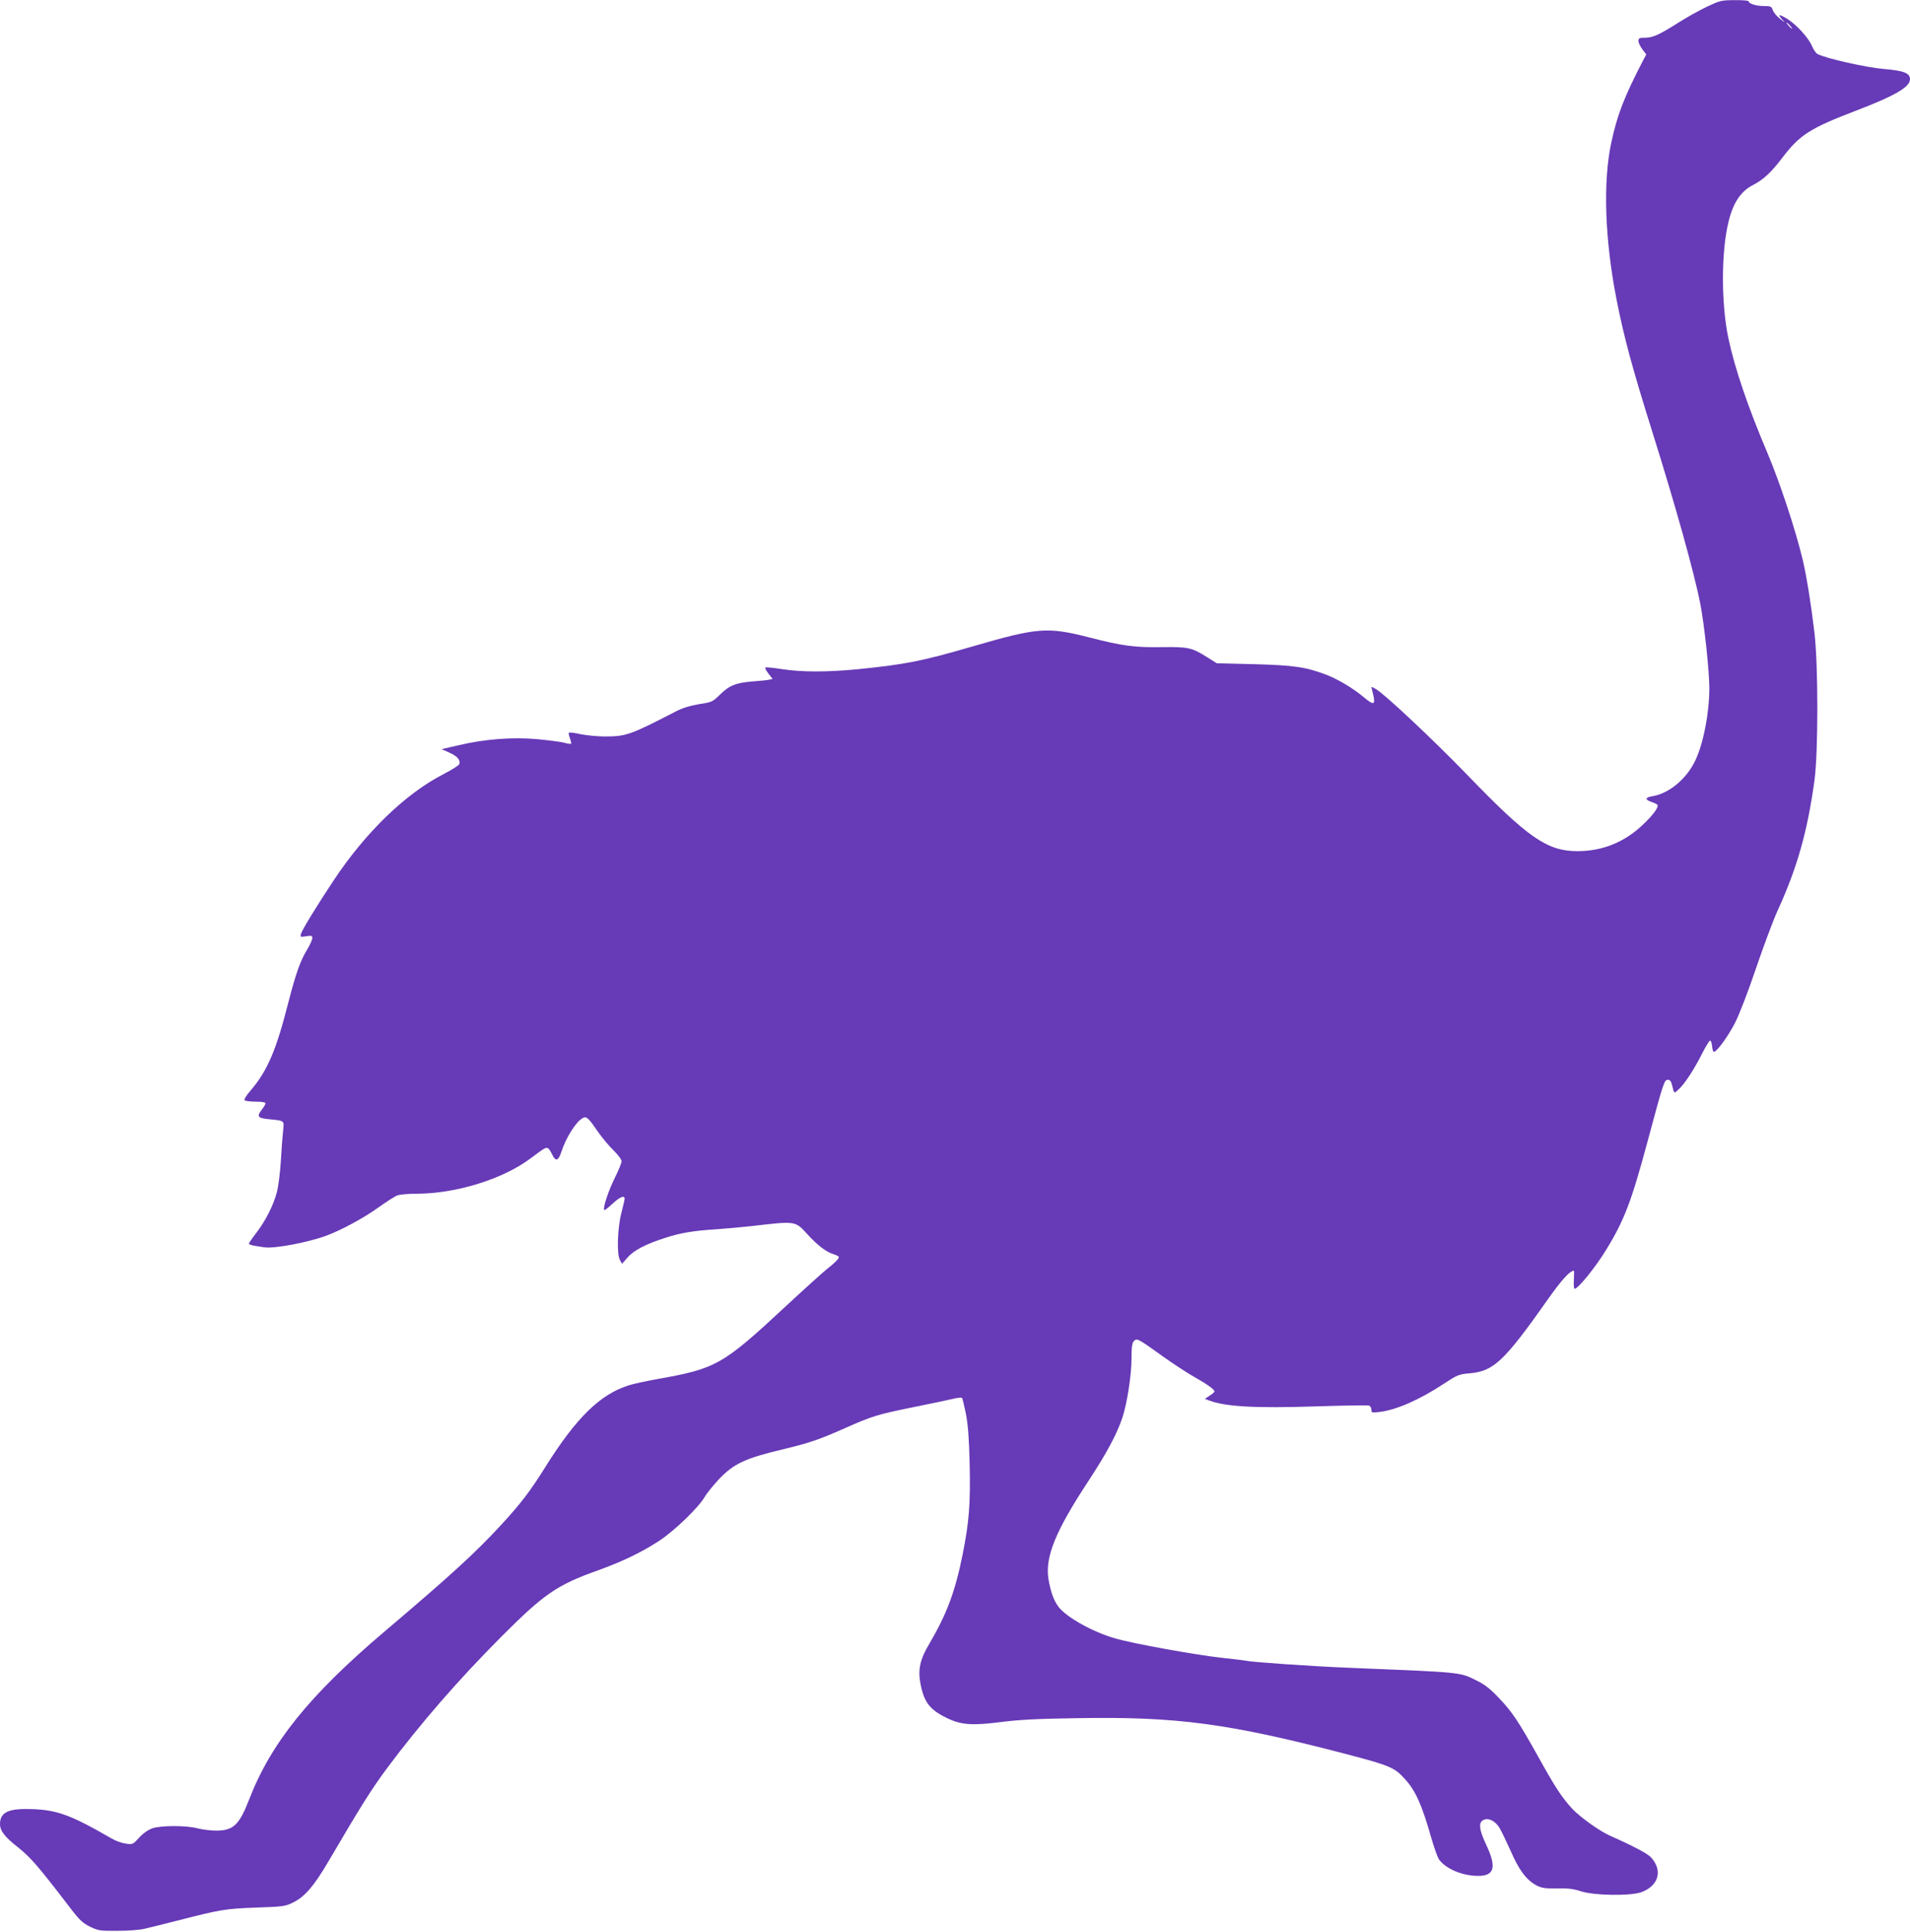 <?xml version="1.0" standalone="no"?>
<!DOCTYPE svg PUBLIC "-//W3C//DTD SVG 20010904//EN"
 "http://www.w3.org/TR/2001/REC-SVG-20010904/DTD/svg10.dtd">
<svg version="1.0" xmlns="http://www.w3.org/2000/svg"
 width="1266pt" height="1280pt" viewBox="0 0 1266 1280"
 preserveAspectRatio="xMidYMid meet">
<g transform="translate(0,1280) scale(0.1,-0.1)"
fill="#673ab7" stroke="none">
<path d="M11315 12756 c-49 -23 -135 -71 -190 -106 -128 -81 -170 -100 -222
-100 -37 0 -43 -3 -43 -22 0 -11 12 -36 26 -55 l26 -34 -20 -37 c-128 -248
-171 -359 -212 -547 -56 -262 -43 -645 36 -1045 48 -244 104 -451 234 -865
158 -503 280 -942 320 -1145 27 -140 60 -448 60 -559 0 -164 -39 -366 -92
-478 -57 -123 -176 -222 -286 -239 -49 -8 -50 -23 -5 -38 18 -6 34 -14 38 -18
13 -13 -25 -66 -97 -134 -121 -115 -267 -174 -432 -174 -200 0 -327 87 -732
507 -233 240 -541 529 -604 567 -31 18 -32 18 -27 0 3 -11 9 -36 13 -56 8 -49
-5 -49 -65 1 -75 62 -168 118 -250 150 -134 51 -214 63 -481 70 l-245 6 -65
41 c-100 63 -125 68 -295 66 -186 -3 -262 7 -484 64 -279 71 -341 67 -780 -61
-334 -97 -442 -118 -761 -150 -200 -19 -365 -19 -496 1 -58 9 -107 14 -111 11
-3 -4 6 -22 21 -41 l27 -35 -23 -5 c-13 -3 -61 -8 -106 -11 -113 -9 -157 -26
-219 -87 -50 -49 -54 -51 -140 -64 -60 -10 -108 -25 -153 -48 -304 -157 -331
-166 -471 -166 -48 0 -120 7 -160 15 -40 9 -74 13 -78 10 -3 -3 0 -20 7 -37 6
-18 10 -34 7 -36 -2 -3 -24 0 -47 7 -24 6 -103 16 -176 23 -163 15 -350 1
-521 -40 l-114 -26 51 -23 c53 -23 76 -50 66 -77 -3 -8 -51 -38 -105 -66 -251
-129 -515 -384 -727 -703 -110 -166 -208 -325 -217 -355 -6 -21 -5 -22 34 -16
36 6 41 4 41 -12 0 -11 -15 -45 -34 -76 -46 -75 -76 -161 -127 -359 -78 -307
-137 -444 -243 -569 -38 -44 -51 -67 -43 -72 7 -4 40 -8 75 -8 37 0 62 -4 62
-11 0 -6 -12 -26 -27 -45 -32 -43 -24 -53 48 -60 108 -11 103 -6 95 -82 -4
-37 -11 -128 -15 -202 -5 -74 -16 -164 -26 -200 -22 -85 -75 -190 -136 -269
-27 -35 -49 -67 -49 -72 0 -4 17 -11 38 -14 20 -3 49 -8 64 -10 64 -10 285 31
408 76 101 37 249 117 348 188 54 38 110 75 126 80 15 6 70 11 123 11 267 0
582 98 766 239 34 26 72 53 83 59 25 13 31 8 58 -46 21 -40 38 -32 57 26 30
93 97 200 141 223 25 14 38 3 98 -86 27 -38 73 -95 104 -125 31 -30 56 -63 56
-75 0 -11 -20 -60 -45 -110 -42 -84 -81 -202 -70 -213 3 -3 27 16 54 41 50 47
81 59 81 34 0 -8 -10 -49 -21 -93 -26 -97 -32 -275 -10 -313 l14 -25 36 41
c42 48 118 88 251 131 102 33 185 47 345 57 55 4 159 13 230 21 292 34 285 35
368 -56 66 -72 122 -115 170 -130 20 -6 37 -15 37 -19 0 -12 -22 -35 -75 -77
-27 -21 -151 -133 -275 -248 -424 -394 -462 -415 -864 -486 -65 -12 -145 -29
-177 -39 -191 -60 -348 -213 -554 -541 -103 -165 -162 -241 -292 -383 -176
-190 -332 -333 -778 -711 -497 -422 -750 -737 -895 -1113 -64 -165 -104 -203
-216 -203 -38 0 -94 7 -124 15 -74 20 -244 20 -301 0 -27 -10 -61 -33 -87 -62
-41 -45 -43 -46 -89 -39 -25 3 -67 18 -92 33 -284 164 -372 195 -566 196 -126
1 -175 -27 -175 -100 0 -44 31 -85 122 -156 82 -66 132 -123 347 -404 58 -76
80 -96 128 -120 55 -26 65 -28 183 -27 69 0 150 6 180 14 30 7 132 32 225 56
281 72 308 76 511 84 181 6 195 8 247 34 76 37 137 107 231 267 230 392 287
481 394 626 219 293 469 581 756 869 284 284 368 342 641 439 164 59 295 123
410 199 101 68 257 219 295 286 14 24 56 76 93 116 100 106 177 142 437 203
165 40 229 62 390 133 191 85 220 94 460 143 118 24 239 49 267 56 29 7 56 10
59 6 4 -3 15 -50 26 -104 14 -73 21 -159 25 -331 6 -265 -3 -385 -47 -605 -50
-247 -105 -393 -222 -592 -59 -98 -74 -167 -58 -256 23 -126 61 -177 174 -232
95 -47 169 -52 357 -28 125 16 244 22 505 26 667 12 1011 -35 1799 -241 277
-73 308 -86 376 -161 72 -79 113 -170 175 -388 19 -66 42 -130 50 -143 42 -63
155 -112 261 -112 109 0 124 57 54 206 -48 102 -53 149 -17 165 31 15 73 -5
102 -48 12 -18 45 -87 75 -153 57 -132 106 -197 173 -233 35 -18 56 -21 136
-20 73 2 110 -3 159 -19 89 -29 333 -32 403 -5 114 44 140 145 60 231 -23 24
-112 72 -272 143 -71 32 -199 124 -250 179 -71 78 -111 140 -224 343 -132 236
-172 297 -262 391 -58 61 -94 89 -148 115 -113 56 -85 53 -866 85 -223 9 -616
36 -656 45 -11 2 -86 12 -165 20 -179 20 -595 95 -712 130 -145 42 -319 139
-371 208 -32 42 -53 102 -67 187 -22 144 48 316 261 640 125 190 193 317 230
428 31 95 60 282 60 392 0 76 4 102 16 114 20 20 25 18 192 -102 73 -52 168
-114 210 -137 83 -47 132 -82 132 -95 0 -4 -14 -17 -32 -28 l-32 -21 29 -11
c108 -41 305 -52 707 -39 186 6 345 9 353 5 8 -3 15 -15 15 -27 0 -20 3 -21
54 -15 110 13 266 81 426 187 89 58 99 63 170 69 161 14 229 78 523 495 88
124 143 185 169 185 2 0 2 -27 0 -60 -2 -33 0 -60 5 -60 23 0 140 145 212 263
117 192 165 317 271 712 106 394 111 410 135 410 15 0 22 -10 29 -40 13 -53
12 -52 42 -24 40 36 103 133 154 234 25 50 50 90 55 90 6 0 11 -17 13 -37 2
-21 7 -38 12 -38 19 0 93 101 139 190 29 56 87 206 140 363 50 147 114 318
142 380 132 288 199 526 246 867 25 190 25 756 0 975 -23 195 -53 379 -78 485
-46 194 -152 515 -233 706 -130 306 -218 564 -260 764 -48 228 -48 572 1 770
31 128 82 204 166 246 64 33 118 83 187 174 120 158 184 199 503 321 250 96
347 153 347 204 0 41 -42 57 -174 68 -112 9 -385 70 -439 99 -10 5 -27 29 -37
54 -23 53 -99 137 -159 176 -56 35 -72 36 -40 1 24 -26 23 -26 -13 3 -21 16
-42 41 -47 56 -9 26 -14 28 -60 28 -50 0 -101 16 -101 32 0 4 -42 8 -92 7 -88
0 -98 -3 -183 -43z m550 -126 c10 -11 16 -20 13 -20 -3 0 -13 9 -23 20 -10 11
-16 20 -13 20 3 0 13 -9 23 -20z"/>
</g>
</svg>

